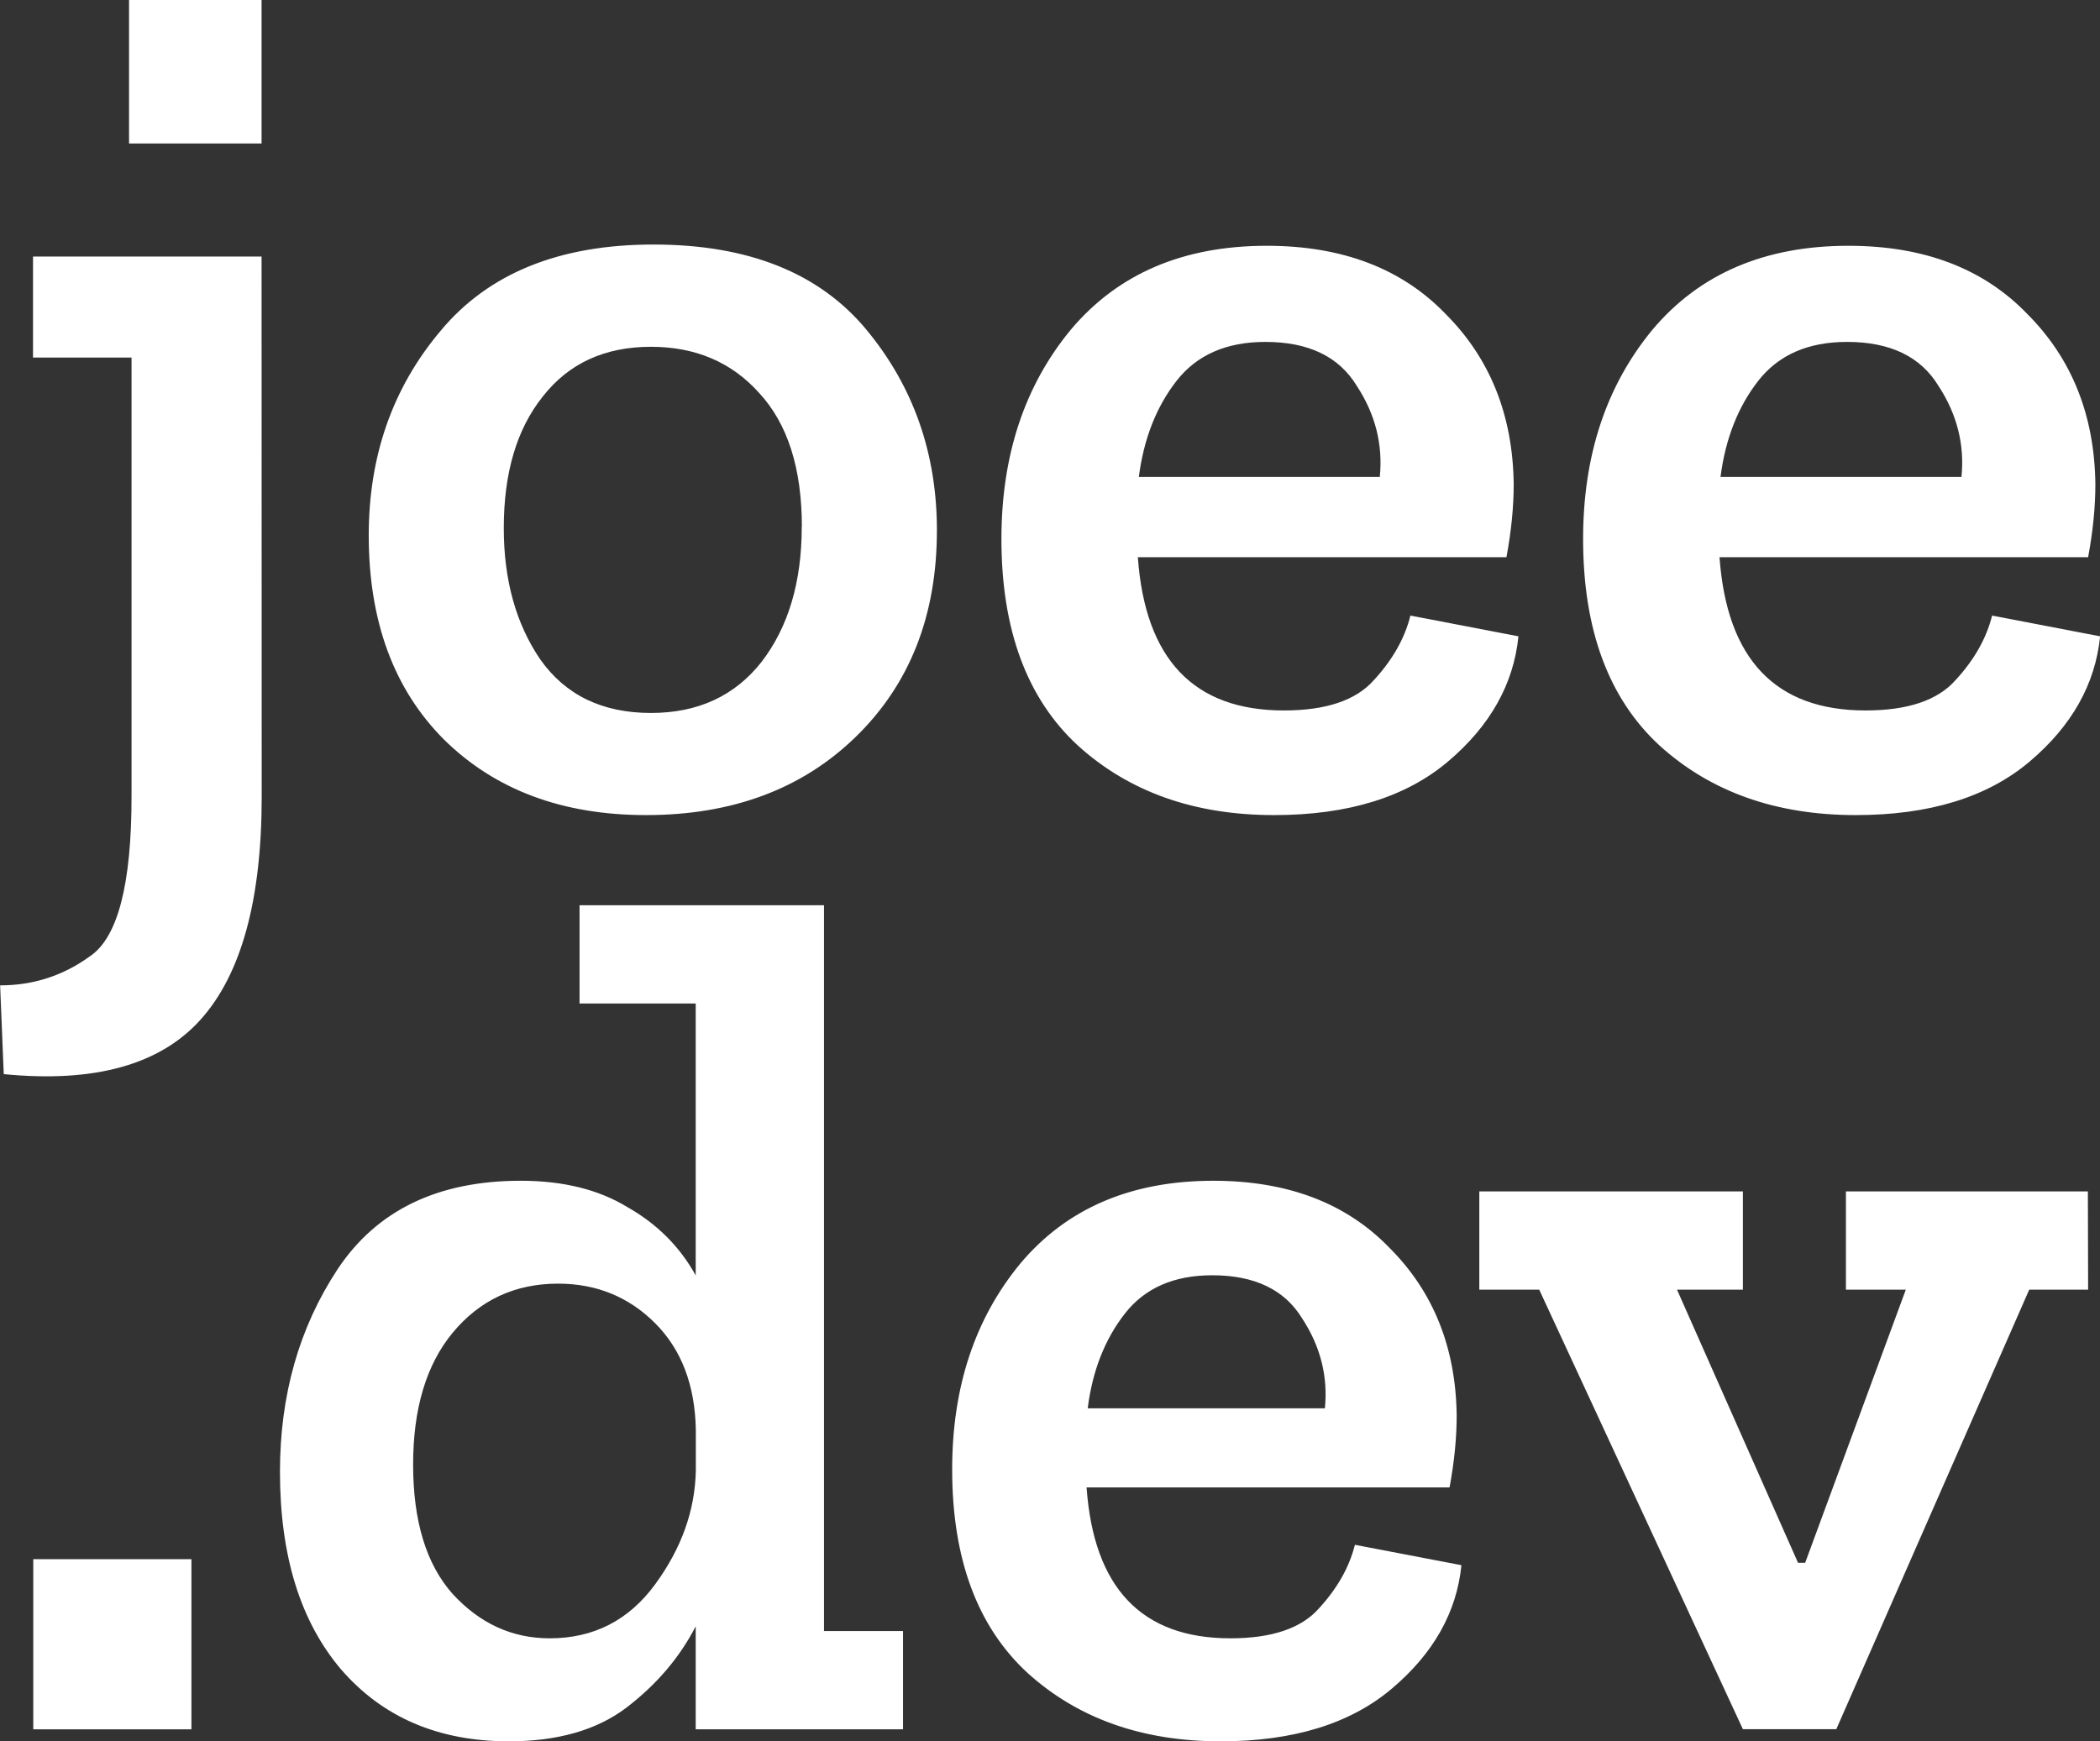 <?xml version="1.0" encoding="UTF-8" standalone="no"?>
<!-- Created with Inkscape (http://www.inkscape.org/) -->

<svg
   width="16.795mm"
   height="13.928mm"
   viewBox="0 0 16.795 13.928"
   version="1.1"
   id="svg1"
   xmlns="http://www.w3.org/2000/svg"
   xmlns:svg="http://www.w3.org/2000/svg">
  <rect x="0" y="0" width="16.795" height="13.928" fill="#333333" stroke="none"/>
  <defs
     id="defs1" />
  <g
     id="layer1"
     transform="translate(-71.207,-117.538)">
    <rect
       style="display:none;fill:#000000;stroke-width:0.243"
       id="rect1"
       width="16.405"
       height="13.798"
       x="-87.878"
       y="117.571"
       transform="scale(-1,1)" />
    <g
       id="g2">
      <g
         id="text1"
         style="font-size:9.582px;line-height:0.8;font-family:'Zilla Slab';-inkscape-font-specification:'Zilla Slab';stroke-width:0.798"
         aria-label="&#10;.dev">
        <path
           style="font-weight:600;-inkscape-font-specification:'Zilla Slab Semi-Bold';fill:#ffffff"
           d="m 71.473,131.371 v -1.361 h 1.265 v 1.361 z"
           id="path4" />
        <path
           style="font-weight:600;-inkscape-font-specification:'Zilla Slab Semi-Bold';fill:#ffffff"
           d="m 78.429,131.371 h -1.658 v -0.824 q -0.192,0.374 -0.556,0.652 -0.355,0.268 -0.939,0.268 -0.843,0 -1.341,-0.575 -0.489,-0.575 -0.489,-1.581 0,-0.92 0.46,-1.619 0.47,-0.709 1.466,-0.709 0.508,0 0.853,0.211 0.355,0.201 0.546,0.546 v -2.175 h -0.929 v -0.786 h 1.955 v 5.806 h 0.632 z M 76.772,129.301 v -0.326 q -0.01,-0.537 -0.326,-0.853 -0.316,-0.316 -0.776,-0.316 -0.517,0 -0.843,0.393 -0.316,0.383 -0.316,1.054 0,0.68 0.316,1.035 0.326,0.355 0.776,0.355 0.527,0 0.843,-0.431 0.316,-0.431 0.326,-0.91 z m 6.123,0.757 q -0.057,0.565 -0.556,0.987 -0.498,0.422 -1.37,0.422 -0.939,0 -1.543,-0.546 -0.604,-0.556 -0.604,-1.629 0,-0.987 0.546,-1.648 0.556,-0.661 1.543,-0.661 0.891,0 1.409,0.537 0.527,0.527 0.537,1.341 0,0.268 -0.057,0.575 h -2.903 q 0.086,1.207 1.15,1.207 0.498,0 0.709,-0.24 0.22,-0.24 0.287,-0.508 z m -1.092,-1.255 q 0.038,-0.383 -0.182,-0.719 -0.211,-0.345 -0.719,-0.345 -0.46,0 -0.699,0.307 -0.24,0.307 -0.297,0.757 z m 6.104,-0.949 H 87.436 l -1.543,3.516 h -0.747 l -1.629,-3.516 h -0.479 v -0.786 h 2.108 v 0.786 h -0.527 l 0.968,2.185 h 0.057 l 0.805,-2.185 h -0.479 v -0.786 h 1.935 z"
           id="path5" />
      </g>
      <g
         id="text1-2"
         style="font-size:9.731px;line-height:0.8;font-family:'Zilla Slab';-inkscape-font-specification:'Zilla Slab';stroke-width:0.811"
         aria-label="&#10;joee">
        <path
           style="font-weight:600;-inkscape-font-specification:'Zilla Slab Semi-Bold';fill:#ffffff"
           d="m 72.239,118.686 v -1.148 H 73.299 v 1.148 z m 1.061,5.225 q 0,1.236 -0.487,1.781 -0.487,0.545 -1.576,0.438 l -0.029,-0.71 q 0.399,0 0.72,-0.234 0.331,-0.224 0.331,-1.275 v -3.513 h -0.788 v -0.808 H 73.299 Z"
           id="path2" />
        <path
           style="font-weight:600;-inkscape-font-specification:'Zilla Slab Semi-Bold';fill:#ffffff"
           d="m 78.7,121.781 q 0,1.022 -0.652,1.654 -0.642,0.623 -1.674,0.623 -1.002,0 -1.615,-0.603 -0.603,-0.603 -0.603,-1.635 0,-0.954 0.574,-1.635 0.574,-0.691 1.703,-0.691 1.138,0 1.703,0.681 0.564,0.681 0.564,1.606 z m -1.08,-0.029 q 0,-0.701 -0.341,-1.07 -0.331,-0.37 -0.866,-0.37 -0.555,0 -0.866,0.399 -0.311,0.389 -0.311,1.051 0,0.623 0.292,1.051 0.302,0.428 0.885,0.428 0.564,0 0.885,-0.409 0.321,-0.418 0.321,-1.08 z m 5.731,0.876 q -0.058,0.574 -0.564,1.002 -0.506,0.428 -1.391,0.428 -0.954,0 -1.567,-0.555 -0.613,-0.564 -0.613,-1.654 0,-1.002 0.555,-1.674 0.564,-0.671 1.567,-0.671 0.905,0 1.43,0.545 0.535,0.535 0.545,1.362 0,0.272 -0.058,0.584 h -2.948 q 0.088,1.226 1.168,1.226 0.506,0 0.72,-0.243 0.224,-0.243 0.292,-0.516 z m -1.109,-1.275 q 0.039,-0.389 -0.185,-0.73 -0.214,-0.35 -0.73,-0.35 -0.467,0 -0.71,0.311 -0.243,0.311 -0.302,0.769 z m 5.761,1.275 q -0.058,0.574 -0.564,1.002 -0.506,0.428 -1.391,0.428 -0.954,0 -1.567,-0.555 -0.613,-0.564 -0.613,-1.654 0,-1.002 0.555,-1.674 0.564,-0.671 1.567,-0.671 0.905,0 1.43,0.545 0.535,0.535 0.545,1.362 0,0.272 -0.058,0.584 h -2.948 q 0.088,1.226 1.168,1.226 0.506,0 0.72,-0.243 0.224,-0.243 0.292,-0.516 z m -1.109,-1.275 q 0.039,-0.389 -0.185,-0.73 -0.214,-0.35 -0.73,-0.35 -0.467,0 -0.71,0.311 -0.243,0.311 -0.302,0.769 z"
           id="path3" />
      </g>
    </g>
  </g>
</svg>
